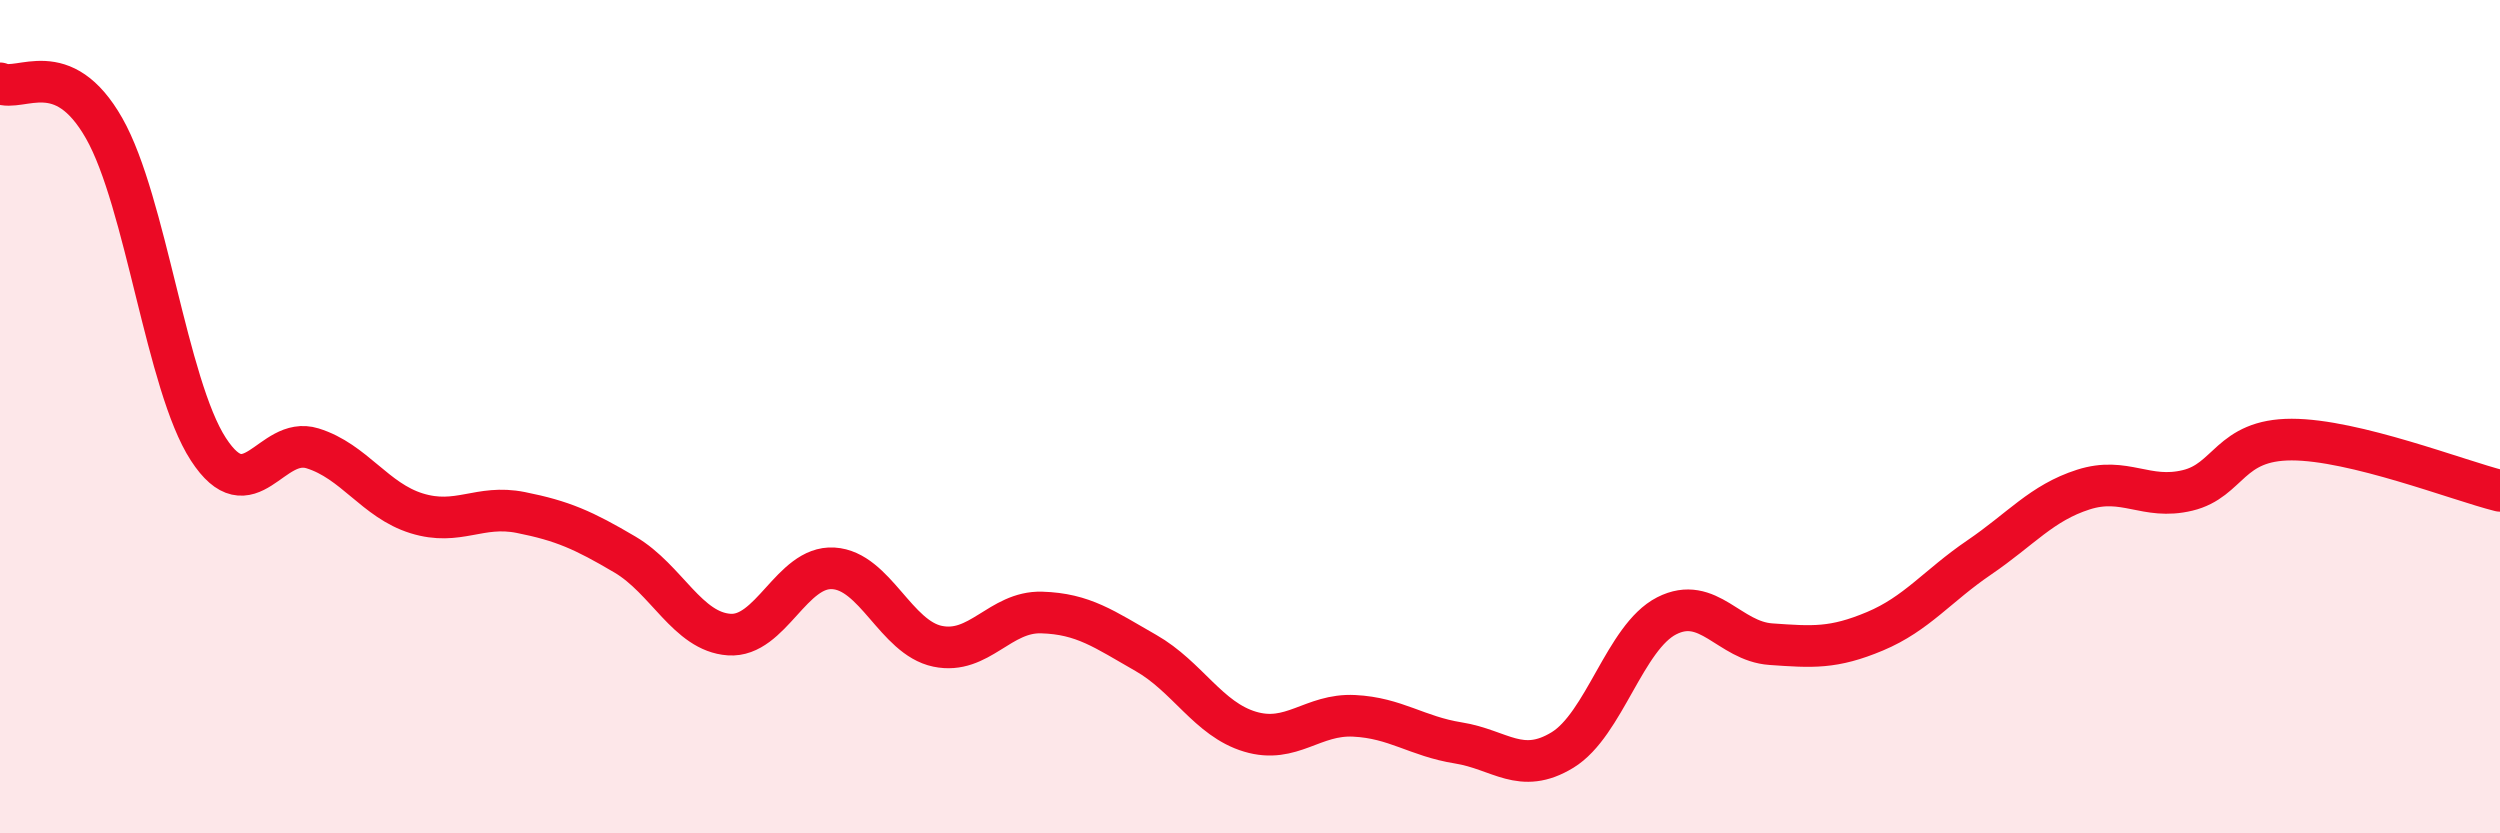 
    <svg width="60" height="20" viewBox="0 0 60 20" xmlns="http://www.w3.org/2000/svg">
      <path
        d="M 0,2 C 0.5,2.22 1.5,1.32 2.5,3.08 C 3.5,4.84 4,9.24 5,10.78 C 6,12.32 6.5,10.45 7.5,10.76 C 8.5,11.07 9,12.01 10,12.32 C 11,12.63 11.5,12.1 12.5,12.3 C 13.5,12.5 14,12.72 15,13.31 C 16,13.9 16.5,15.16 17.5,15.23 C 18.5,15.3 19,13.58 20,13.64 C 21,13.7 21.5,15.3 22.5,15.51 C 23.5,15.72 24,14.67 25,14.7 C 26,14.73 26.5,15.1 27.5,15.67 C 28.5,16.24 29,17.26 30,17.56 C 31,17.86 31.5,17.13 32.5,17.18 C 33.5,17.23 34,17.67 35,17.83 C 36,17.99 36.5,18.61 37.5,18 C 38.5,17.39 39,15.29 40,14.78 C 41,14.27 41.5,15.39 42.5,15.46 C 43.5,15.53 44,15.57 45,15.15 C 46,14.73 46.5,14.06 47.5,13.38 C 48.5,12.7 49,12.07 50,11.75 C 51,11.43 51.5,12.01 52.5,11.77 C 53.5,11.53 53.5,10.55 55,10.55 C 56.5,10.55 59,11.53 60,11.78L60 20L0 20Z"
        fill="#EB0A25"
        opacity="0.1"
        stroke-linecap="round"
        stroke-linejoin="round"
      />
      <path
        d="M 0,2 C 0.5,2.22 1.5,1.32 2.5,3.08 C 3.5,4.84 4,9.24 5,10.78 C 6,12.32 6.5,10.45 7.5,10.76 C 8.5,11.07 9,12.01 10,12.32 C 11,12.63 11.5,12.1 12.5,12.3 C 13.5,12.5 14,12.72 15,13.31 C 16,13.9 16.5,15.16 17.5,15.23 C 18.5,15.3 19,13.58 20,13.64 C 21,13.7 21.5,15.3 22.5,15.51 C 23.5,15.72 24,14.67 25,14.7 C 26,14.73 26.5,15.1 27.5,15.67 C 28.5,16.24 29,17.26 30,17.56 C 31,17.86 31.5,17.13 32.5,17.18 C 33.5,17.23 34,17.67 35,17.83 C 36,17.99 36.5,18.61 37.5,18 C 38.5,17.39 39,15.29 40,14.78 C 41,14.27 41.5,15.39 42.5,15.46 C 43.5,15.53 44,15.57 45,15.15 C 46,14.73 46.5,14.06 47.5,13.38 C 48.5,12.7 49,12.07 50,11.75 C 51,11.43 51.5,12.01 52.5,11.77 C 53.5,11.53 53.5,10.55 55,10.55 C 56.5,10.55 59,11.53 60,11.78"
        stroke="#EB0A25"
        stroke-width="1"
        fill="none"
        stroke-linecap="round"
        stroke-linejoin="round"
      />
    </svg>
  